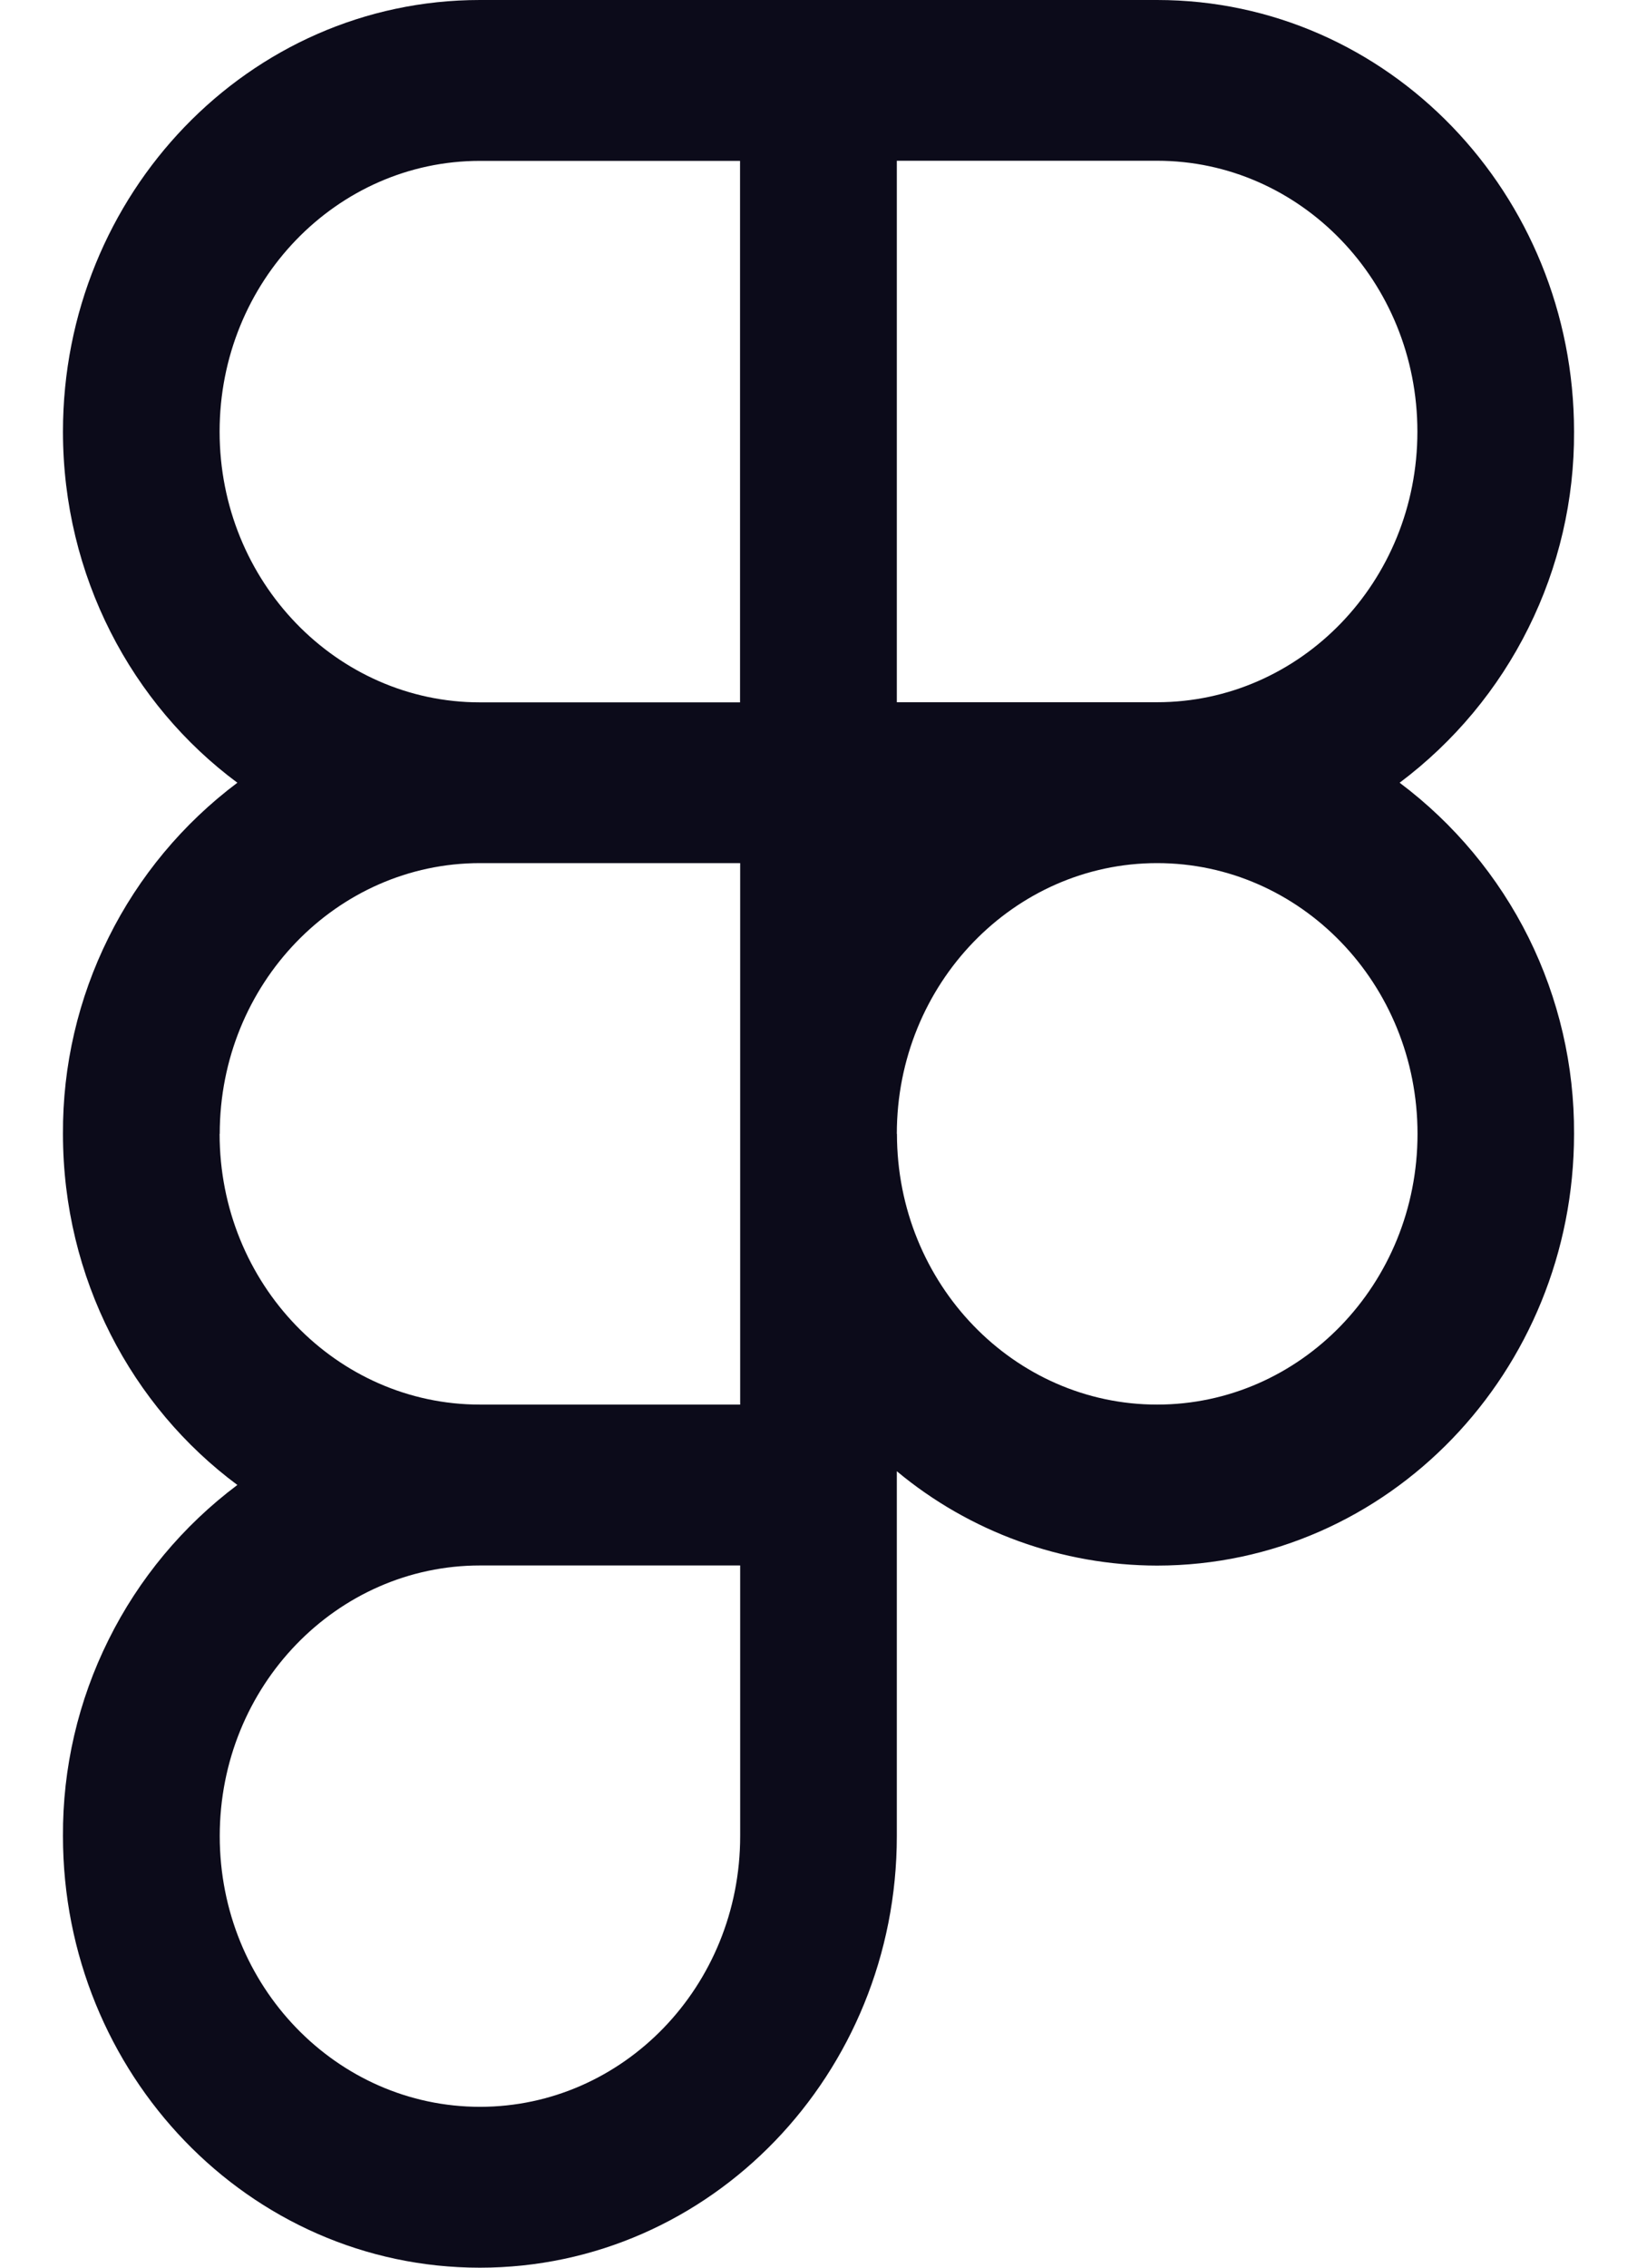 <svg width="13" height="18" viewBox="0 0 13 18" fill="none" xmlns="http://www.w3.org/2000/svg">
<path fill-rule="evenodd" clip-rule="evenodd" d="M3.811 0C1.976 0 0.5 1.54 0.5 3.426C0.5 4.573 1.046 5.591 1.885 6.213C1.453 6.537 1.102 6.958 0.862 7.442C0.621 7.926 0.497 8.46 0.5 9C0.5 10.148 1.046 11.165 1.885 11.787C1.453 12.111 1.102 12.532 0.862 13.016C0.621 13.5 0.497 14.034 0.5 14.574C0.5 16.46 1.976 18 3.811 18C5.646 18 7.122 16.46 7.122 14.574V11.678C7.702 12.161 8.434 12.426 9.189 12.427C11.024 12.426 12.5 10.886 12.5 9C12.503 8.46 12.379 7.926 12.139 7.442C11.898 6.958 11.547 6.537 11.115 6.213C11.547 5.889 11.898 5.468 12.138 4.984C12.379 4.5 12.503 3.966 12.5 3.426C12.5 1.54 11.024 0 9.189 0H3.811ZM1.744 3.426C1.744 2.233 2.676 1.277 3.811 1.277H5.877V5.575H3.811C2.676 5.575 1.744 4.619 1.744 3.426ZM9.189 5.574H7.122V1.276H9.189C10.325 1.276 11.256 2.233 11.256 3.426C11.256 4.619 10.325 5.574 9.189 5.574ZM1.745 9C1.745 7.808 2.676 6.851 3.812 6.851H5.878V11.149H3.811C2.675 11.149 1.744 10.193 1.744 9H1.745ZM7.122 9C7.122 7.808 8.054 6.851 9.189 6.851C10.326 6.851 11.257 7.807 11.257 9C11.257 10.193 10.326 11.149 9.189 11.149C8.054 11.149 7.123 10.193 7.123 9H7.122ZM1.745 14.574C1.745 13.382 2.676 12.426 3.812 12.426H5.878V14.574C5.878 15.767 4.948 16.723 3.812 16.723C2.676 16.723 1.745 15.767 1.745 14.574Z" fill="#0C0B1A"/>
</svg>
